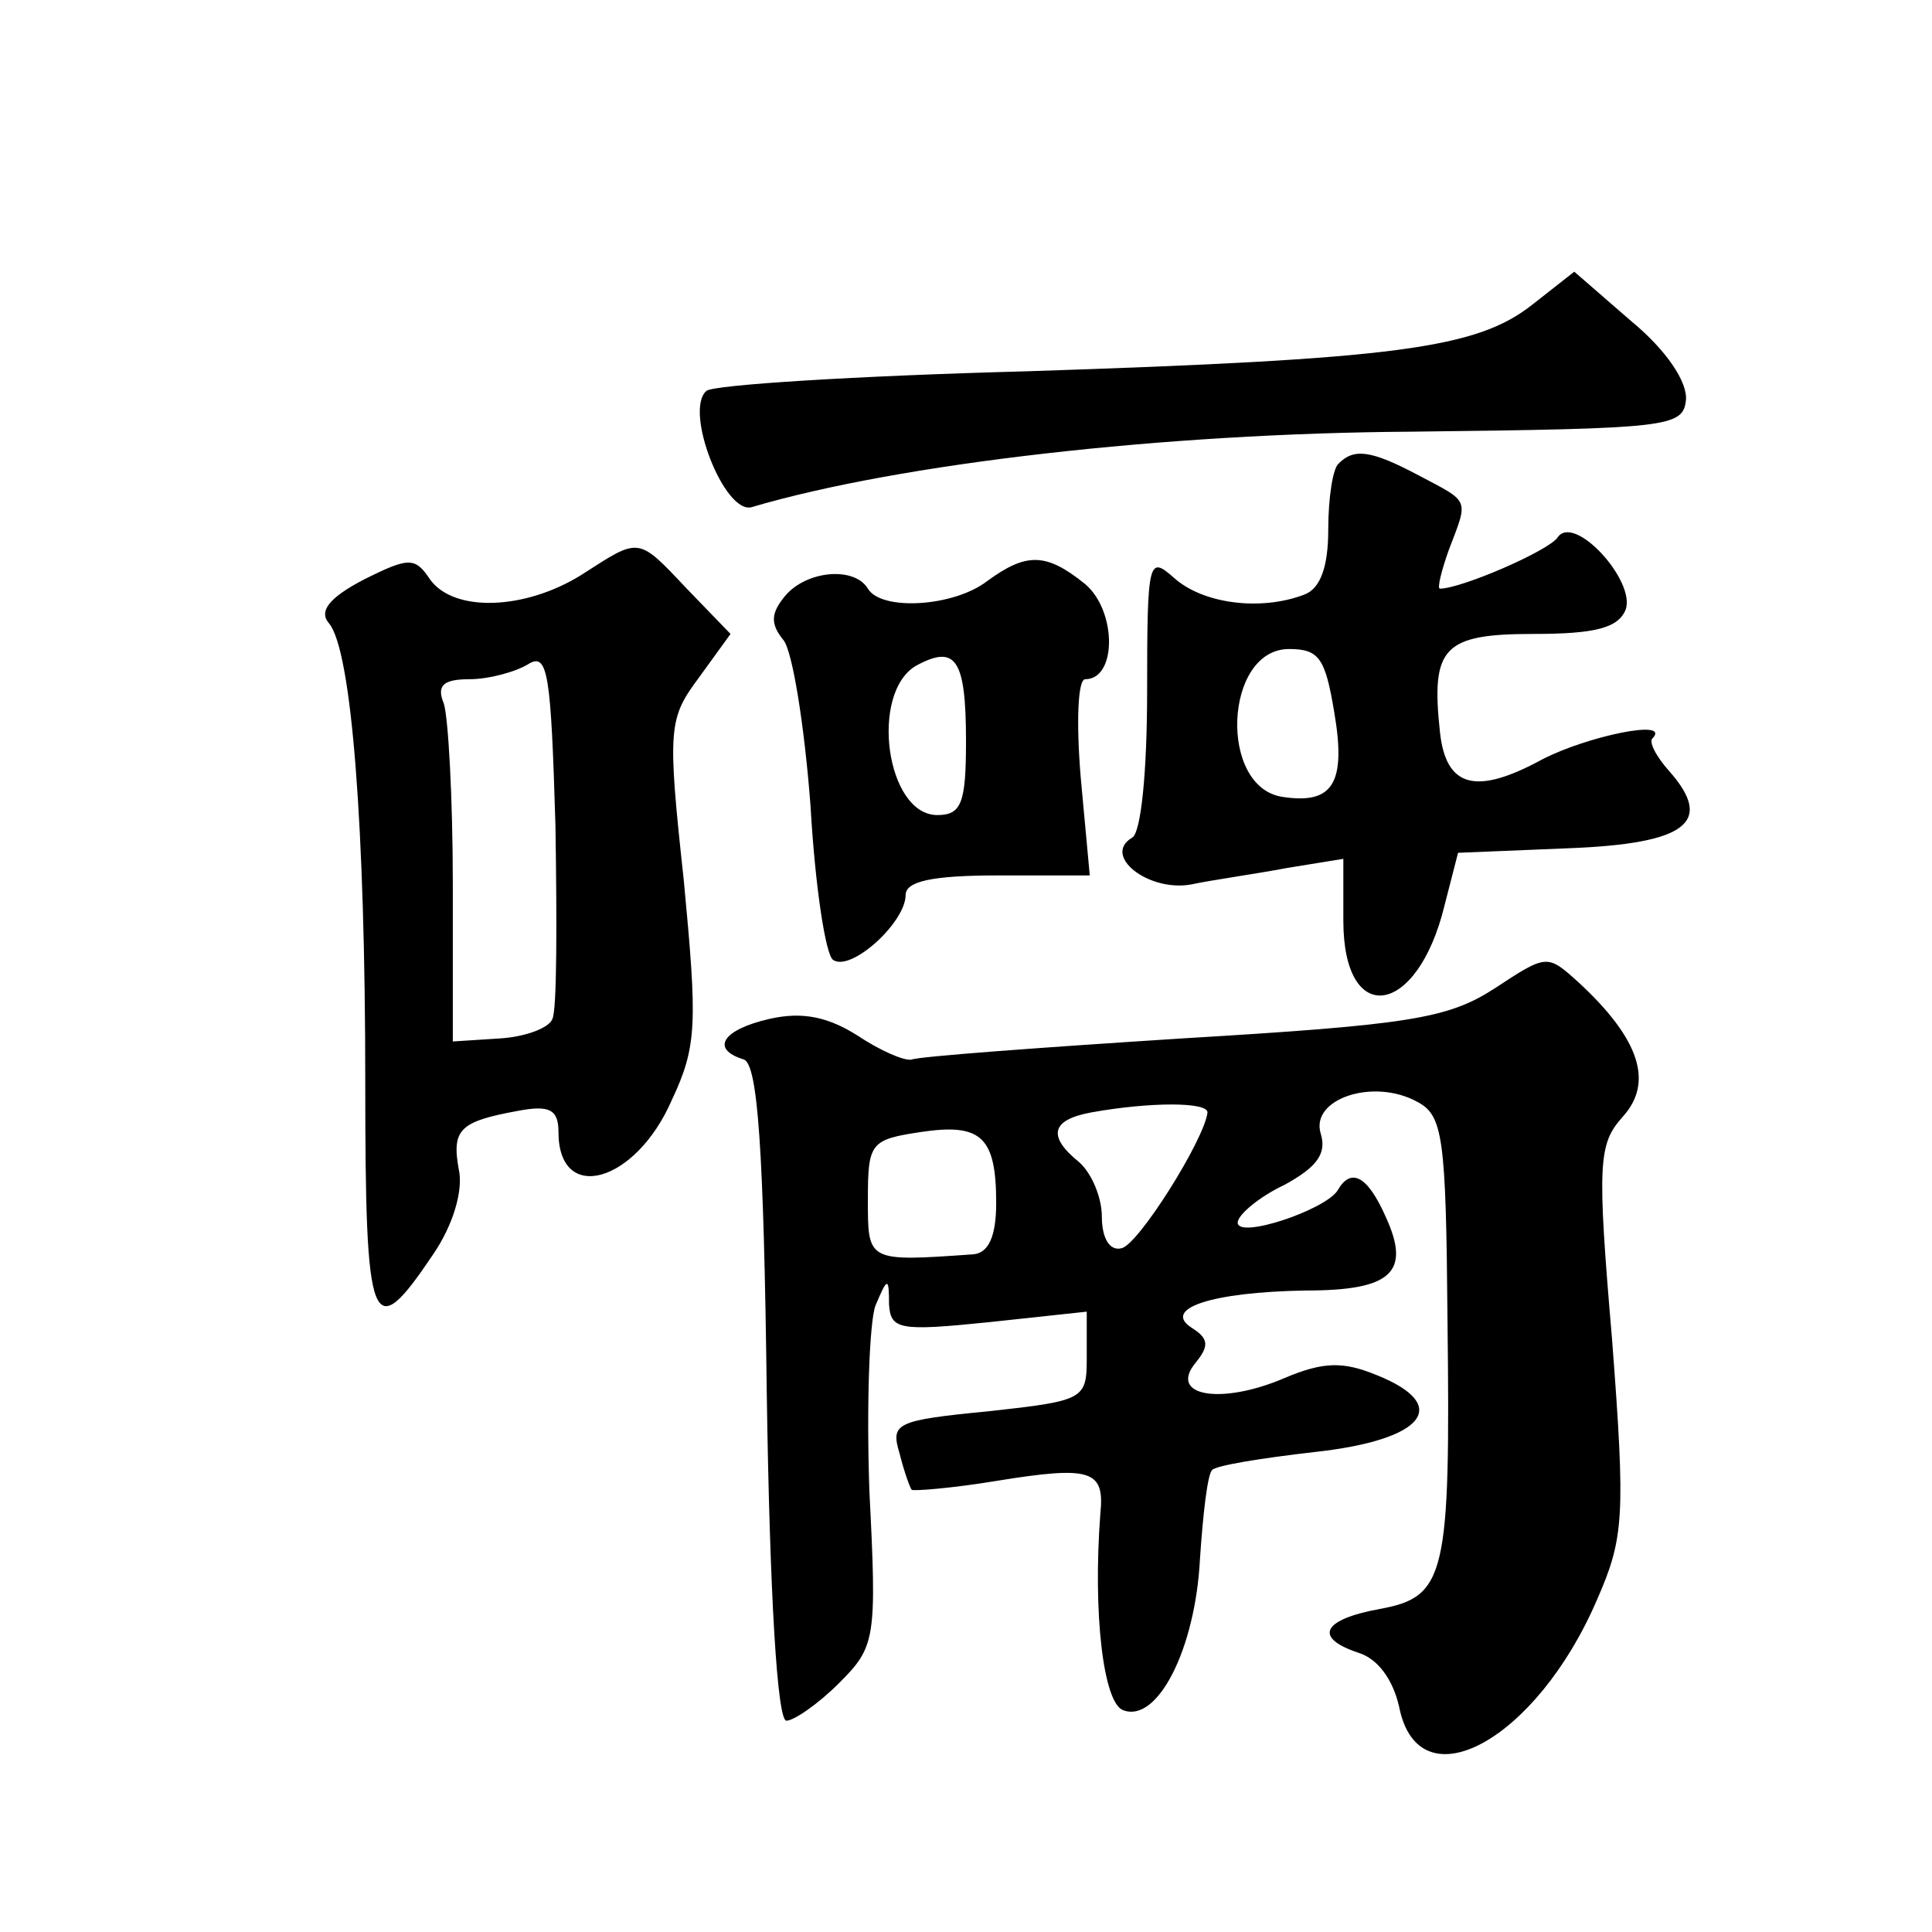 <?xml version="1.0" standalone="no"?>
<!DOCTYPE svg PUBLIC "-//W3C//DTD SVG 20010904//EN"
 "http://www.w3.org/TR/2001/REC-SVG-20010904/DTD/svg10.dtd">
<svg version="1.0" xmlns="http://www.w3.org/2000/svg"
 width="128pt" height="128pt" viewBox="0 0 128 128"
 preserveAspectRatio="xMidYMid meet">
<g transform="translate(0,128) scale(0.1,-0.1)"
fill="#0" stroke="none">
<path d="M1015 1078 c-37 -29 -90 -36 -335 -44 -113 -3 -208 -9 -212 -13 -15 -13
12 -82 30 -77 98 29 274 49 437 50 171 2 180 3 182 21 1 12 -13 33 -36 52 l-38
33 -28 -22z M887 973 c-4 -3 -7 -23 -7 -44 0 -24 -5 -39 -16 -43 -29 -11 -67 -6
-86 11 -17 15 -18 13 -18 -75 0 -53 -4 -94 -10 -97 -20 -12 11 -36 39 -31 14 3
43 7 64 11 l37 6 0 -41 c0 -71 49 -64 67 10 l9 35 73 3 c78 3 97 17 67 51 -9 10
-14 20 -11 22 12 13 -44 1 -73 -14 -44 -24 -64 -19 -68 18 -6 56 2 65 62 65 41
0 56 4 61 16 7 19 -34 64 -45 48 -6 -9 -64 -34 -78 -34 -2 0 1 12 6 26 13 34 14
31 -20 49 -32 17 -43 18 -53 8z m-3 -165 c8 -47 -1 -61 -34 -56 -43 6 -39 98 4
98 20 0 24 -6 30 -42z M385 899 c-37 -23 -84 -25 -100 -3 -10 15 -14 15 -44 0 -23
-12 -30 -21 -23 -29 15 -18 24 -135 24 -304 0 -165 4 -175 45 -114 13 19 20 42
17 56 -5 27 1 32 39 39 21 4 27 1 27 -14 0 -48 51 -34 75 21 17 36 17 51 8 146
-11 101 -10 107 10 134 l21 29 -29 30 c-33 35 -31 34 -70 9z m-19 -294 c-2 -6 -18
-12 -35 -13 l-31 -2 0 104 c0 57 -3 111 -6 120 -5 12 0 16 17 16 13 0 31 5 39 10
13 8 15 -6 18 -107 1 -64 1 -122 -2 -128z M654 895 c-22 -17 -70 -20 -79 -5 -9
15 -41 12 -55 -5 -9 -11 -10 -18 -1 -29 6 -7 14 -57 18 -110 3 -53 10 -99 15 -102
12 -8 48 25 48 43 0 9 17 13 61 13 l61 0 -6 65 c-3 36 -2 65 3 65 21 0 21 45 0
63 -26 21 -39 21 -65 2z m-14 -106 c0 -41 -3 -49 -19 -49 -34 0 -45 81 -14 99 26
14 33 5 33 -50z M990 625 c-31 -20 -57 -24 -207 -33 -94 -6 -175 -12 -179 -14 -5
-1 -21 6 -36 16 -19 12 -36 16 -58 11 -31 -7 -40 -20 -17 -27 9 -4 13 -59 15 -221
2 -135 7 -217 13 -217 5 0 21 11 35 25 24 24 25 29 20 127 -2 57 0 112 4 123 8
19 9 19 9 1 1 -17 7 -18 66 -12 l65 7 0 -30 c0 -28 -1 -29 -65 -36 -62 -6 -65 -8
-59 -28 3 -12 7 -23 8 -24 1 -1 27 1 57 6 62 10 71 7 68 -22 -5 -66 2 -125 15 -130
23 -9 48 41 51 100 2 30 5 56 8 59 2 3 33 8 68 12 73 8 91 31 41 51 -22 9 -35 9
-61 -2 -42 -18 -77 -12 -59 10 9 11 9 16 -2 23 -21 13 13 24 75 25 57 0 70 12 53
49 -12 27 -23 33 -32 17 -9 -13 -66 -32 -66 -21 0 5 14 17 31 25 22 12 28 21 24
34 -7 23 35 37 64 21 17 -9 19 -23 20 -144 2 -170 -1 -184 -45 -192 -38 -7 -44
-19 -14 -29 13 -4 23 -18 27 -36 13 -65 91 -22 131 71 18 41 19 55 10 173 -10 117
-9 129 7 147 21 23 11 52 -29 89 -21 19 -21 19 -56 -4z m-190 -82 c-2 -18 -46 -88
-57 -90 -8 -2 -13 7 -13 21 0 13 -7 29 -15 36 -21 17 -19 28 8 33 39 7 77 7 77
0z m-140 -60 c0 -22 -5 -33 -15 -34 -71 -5 -70 -5 -70 37 0 37 2 39 35 44 40 6
50 -3 50 -47z"/>
</g>
</svg>
